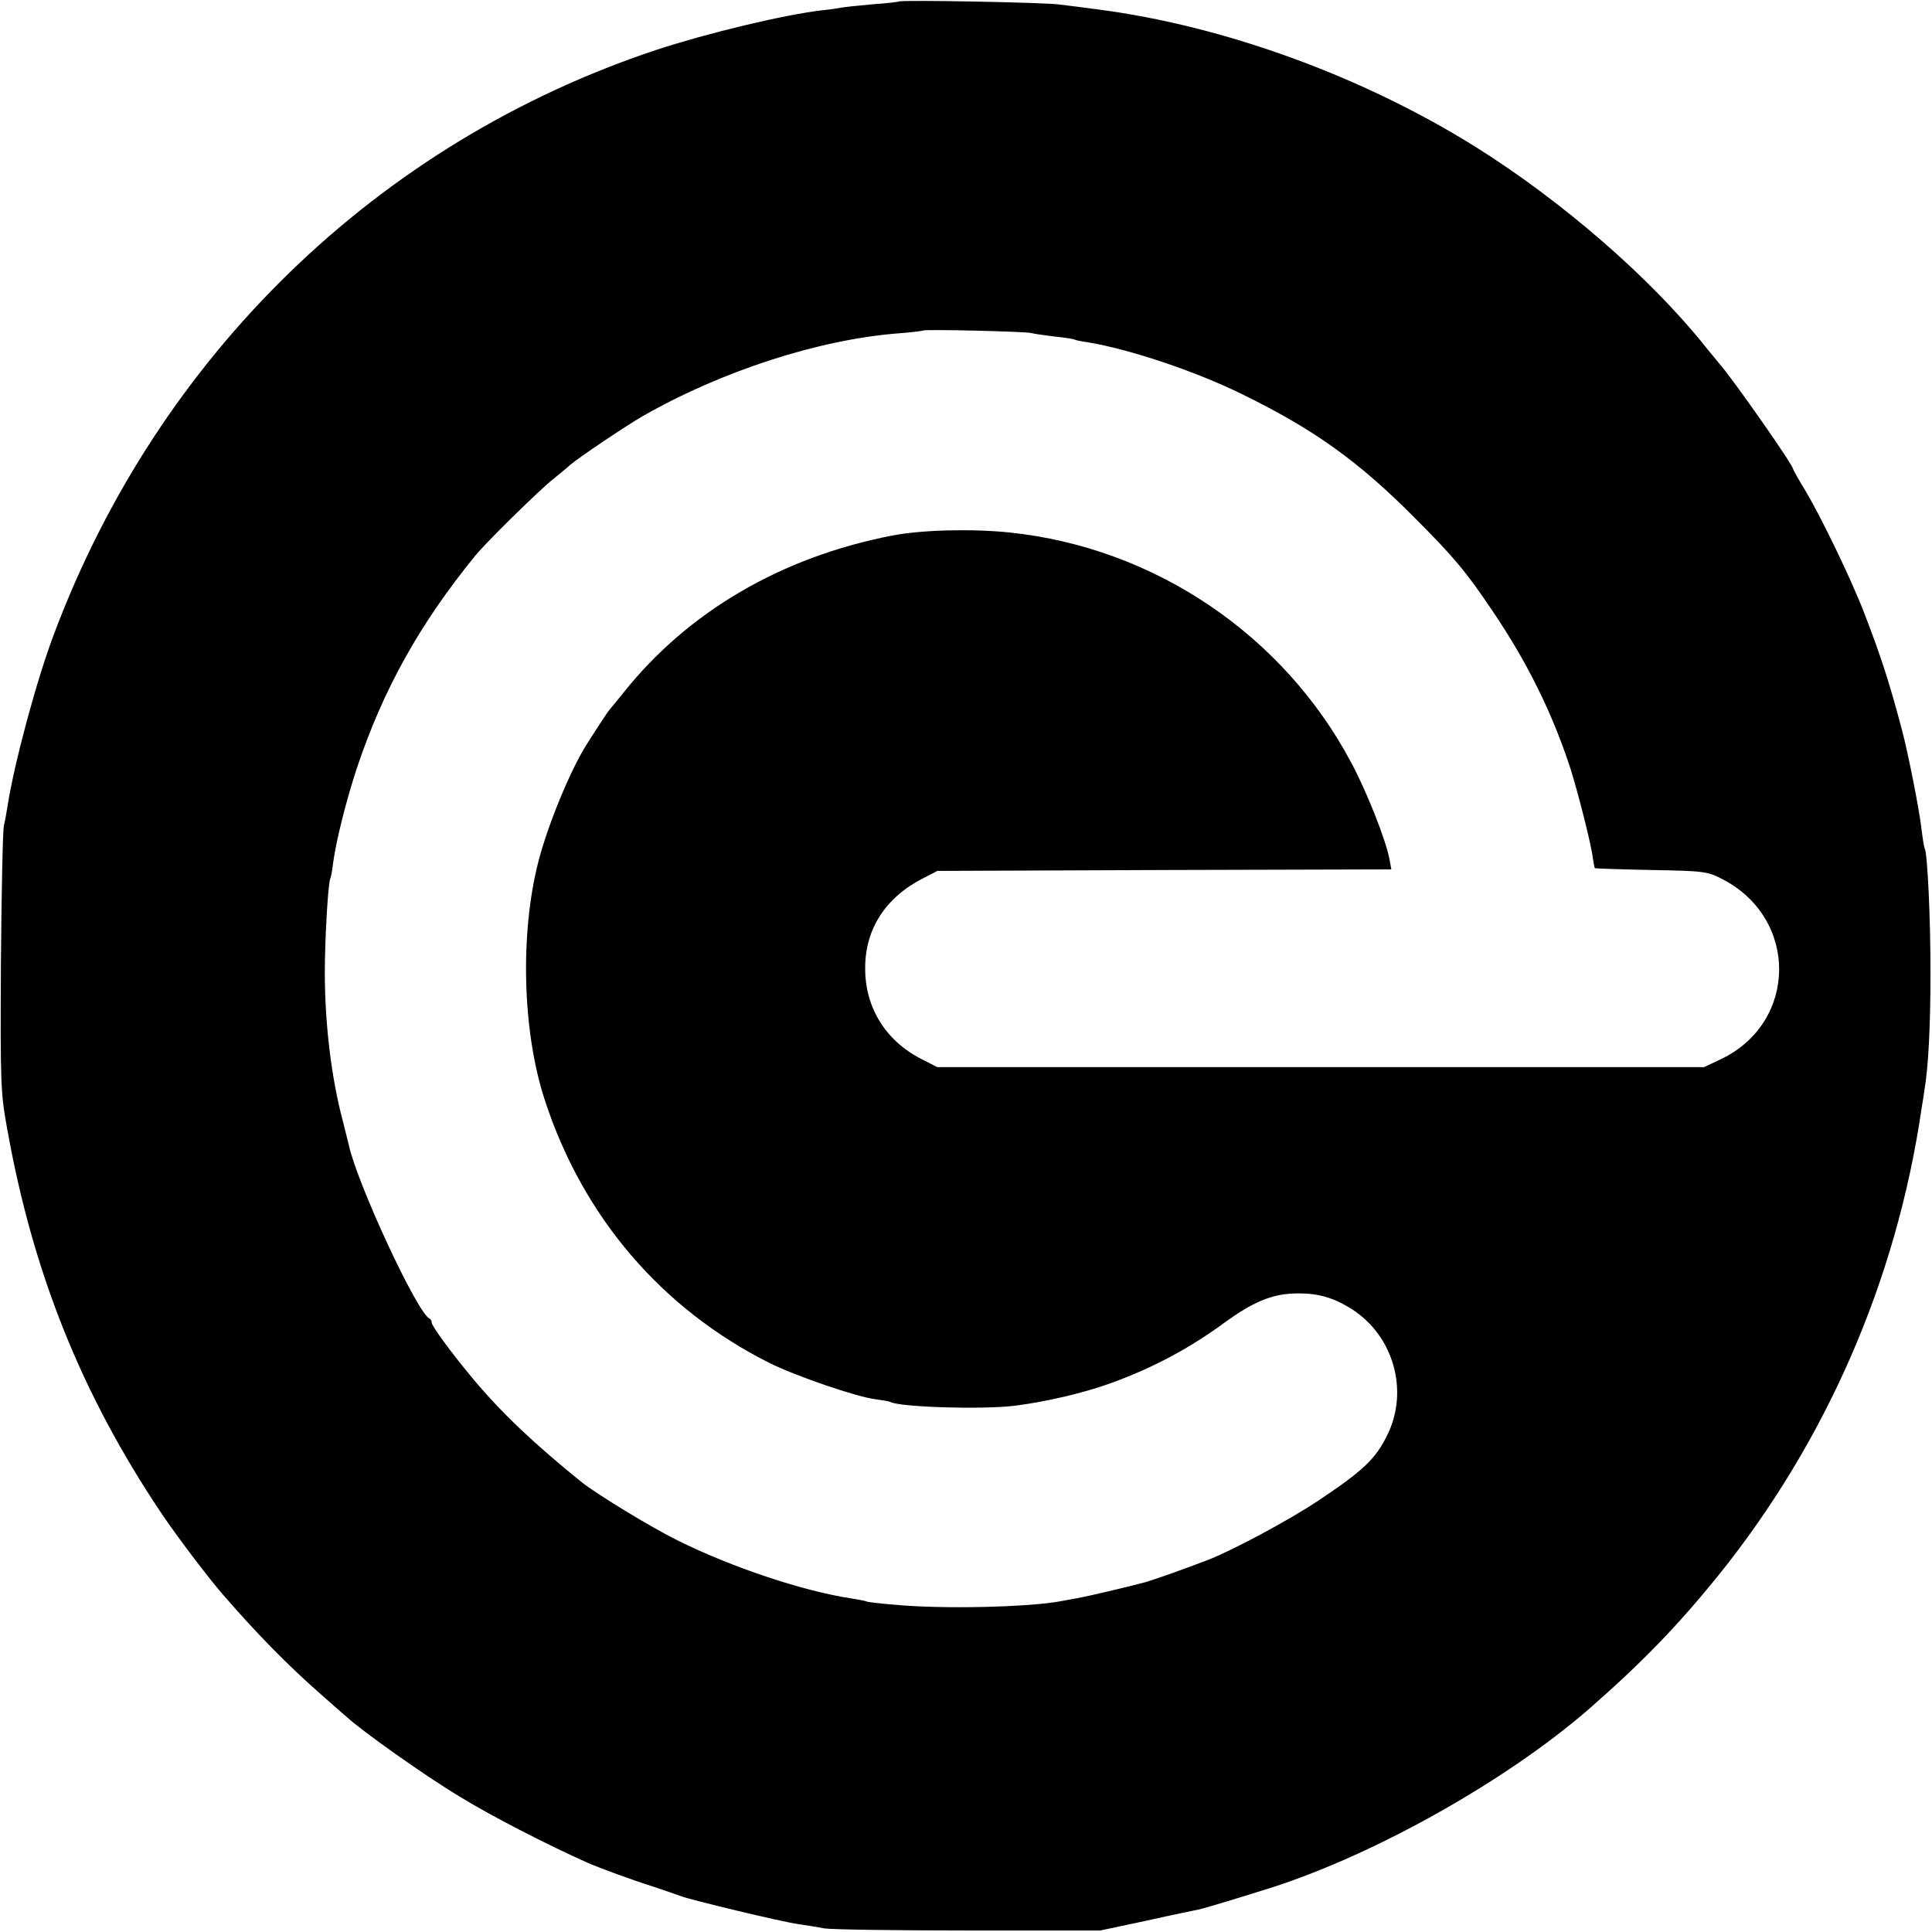 <?xml version="1.0" standalone="no"?>
<!DOCTYPE svg PUBLIC "-//W3C//DTD SVG 20010904//EN"
 "http://www.w3.org/TR/2001/REC-SVG-20010904/DTD/svg10.dtd">
<svg version="1.0" xmlns="http://www.w3.org/2000/svg"
 width="640pt" height="640pt" viewBox="0 0 640 640"
 preserveAspectRatio="xMidYMid meet">
<g transform="translate(0,640) scale(0.1,-0.1)"
fill="#000000" stroke="none">
<path d="M2978 6395 c-1 -1 -40 -6 -85 -9 -46 -4 -92 -9 -104 -11 -12 -2 -41
-7 -66 -9 -131 -16 -377 -75 -548 -131 -922 -306 -1649 -1011 -1996 -1935 -58
-153 -132 -429 -154 -570 -3 -19 -8 -48 -12 -65 -4 -16 -8 -221 -10 -455 -2
-410 -1 -430 22 -556 85 -473 246 -873 507 -1263 50 -75 158 -218 208 -275
111 -128 212 -231 320 -326 41 -36 80 -71 88 -77 49 -46 262 -197 374 -264
107 -66 293 -161 423 -219 43 -19 153 -59 220 -80 39 -13 79 -27 90 -31 26
-11 337 -86 390 -93 22 -3 60 -9 85 -14 25 -4 241 -7 480 -7 l435 0 155 33
c85 19 163 35 173 37 19 4 147 43 242 73 346 112 776 354 1049 591 177 155
294 276 429 443 357 444 589 977 672 1543 4 22 8 51 10 64 13 77 20 211 20
391 0 181 -10 393 -19 409 -2 3 -7 33 -11 66 -6 58 -45 254 -64 325 -43 163
-71 248 -127 393 -42 109 -142 316 -196 406 -21 34 -38 65 -38 67 0 14 -205
306 -245 350 -5 7 -26 31 -45 55 -182 228 -474 482 -763 663 -373 233 -833
401 -1252 455 -44 6 -100 13 -125 16 -47 7 -526 16 -532 10z m437 -1098 c11
-3 47 -8 80 -12 32 -3 62 -8 65 -10 3 -2 23 -6 44 -9 135 -22 355 -95 511
-172 239 -117 385 -222 570 -408 132 -132 171 -179 260 -311 115 -170 198
-339 257 -520 25 -79 69 -251 74 -295 3 -18 6 -35 7 -36 1 -1 85 -4 187 -6
178 -3 187 -5 237 -31 252 -131 248 -475 -7 -596 l-55 -26 -1270 0 -1270 0
-55 28 c-116 60 -184 169 -184 298 -1 130 67 236 191 299 l48 25 752 3 752 2
-6 33 c-12 64 -75 224 -126 319 -225 425 -653 714 -1132 764 -126 13 -290 9
-389 -10 -367 -71 -677 -252 -891 -521 -22 -27 -42 -52 -45 -55 -5 -5 -36 -52
-76 -115 -54 -85 -128 -264 -160 -387 -62 -239 -54 -565 21 -793 126 -386 387
-691 744 -870 86 -43 287 -112 350 -120 23 -3 46 -7 50 -9 29 -17 298 -26 410
-13 105 13 234 43 326 77 136 50 257 114 376 202 89 64 150 90 222 93 78 3
130 -11 194 -51 139 -88 191 -270 119 -417 -39 -80 -80 -119 -232 -220 -96
-64 -287 -166 -364 -195 -91 -35 -178 -65 -205 -73 -68 -18 -192 -47 -225 -53
-19 -3 -44 -8 -55 -10 -106 -20 -389 -27 -550 -12 -49 4 -92 9 -95 11 -3 2
-25 6 -50 10 -159 24 -396 103 -575 192 -91 45 -269 154 -318 193 -156 126
-264 228 -358 340 -71 85 -139 177 -139 189 0 5 -3 11 -7 13 -41 18 -242 452
-268 577 -2 9 -11 43 -19 76 -38 143 -60 321 -60 495 0 111 11 296 18 309 2 3
7 29 10 56 10 73 44 207 78 310 87 260 207 477 393 705 36 44 209 214 254 250
24 19 51 42 60 50 22 20 185 130 241 162 261 149 584 254 849 274 42 3 77 8
79 9 5 5 334 -3 357 -8z"/>
</g>
</svg>
